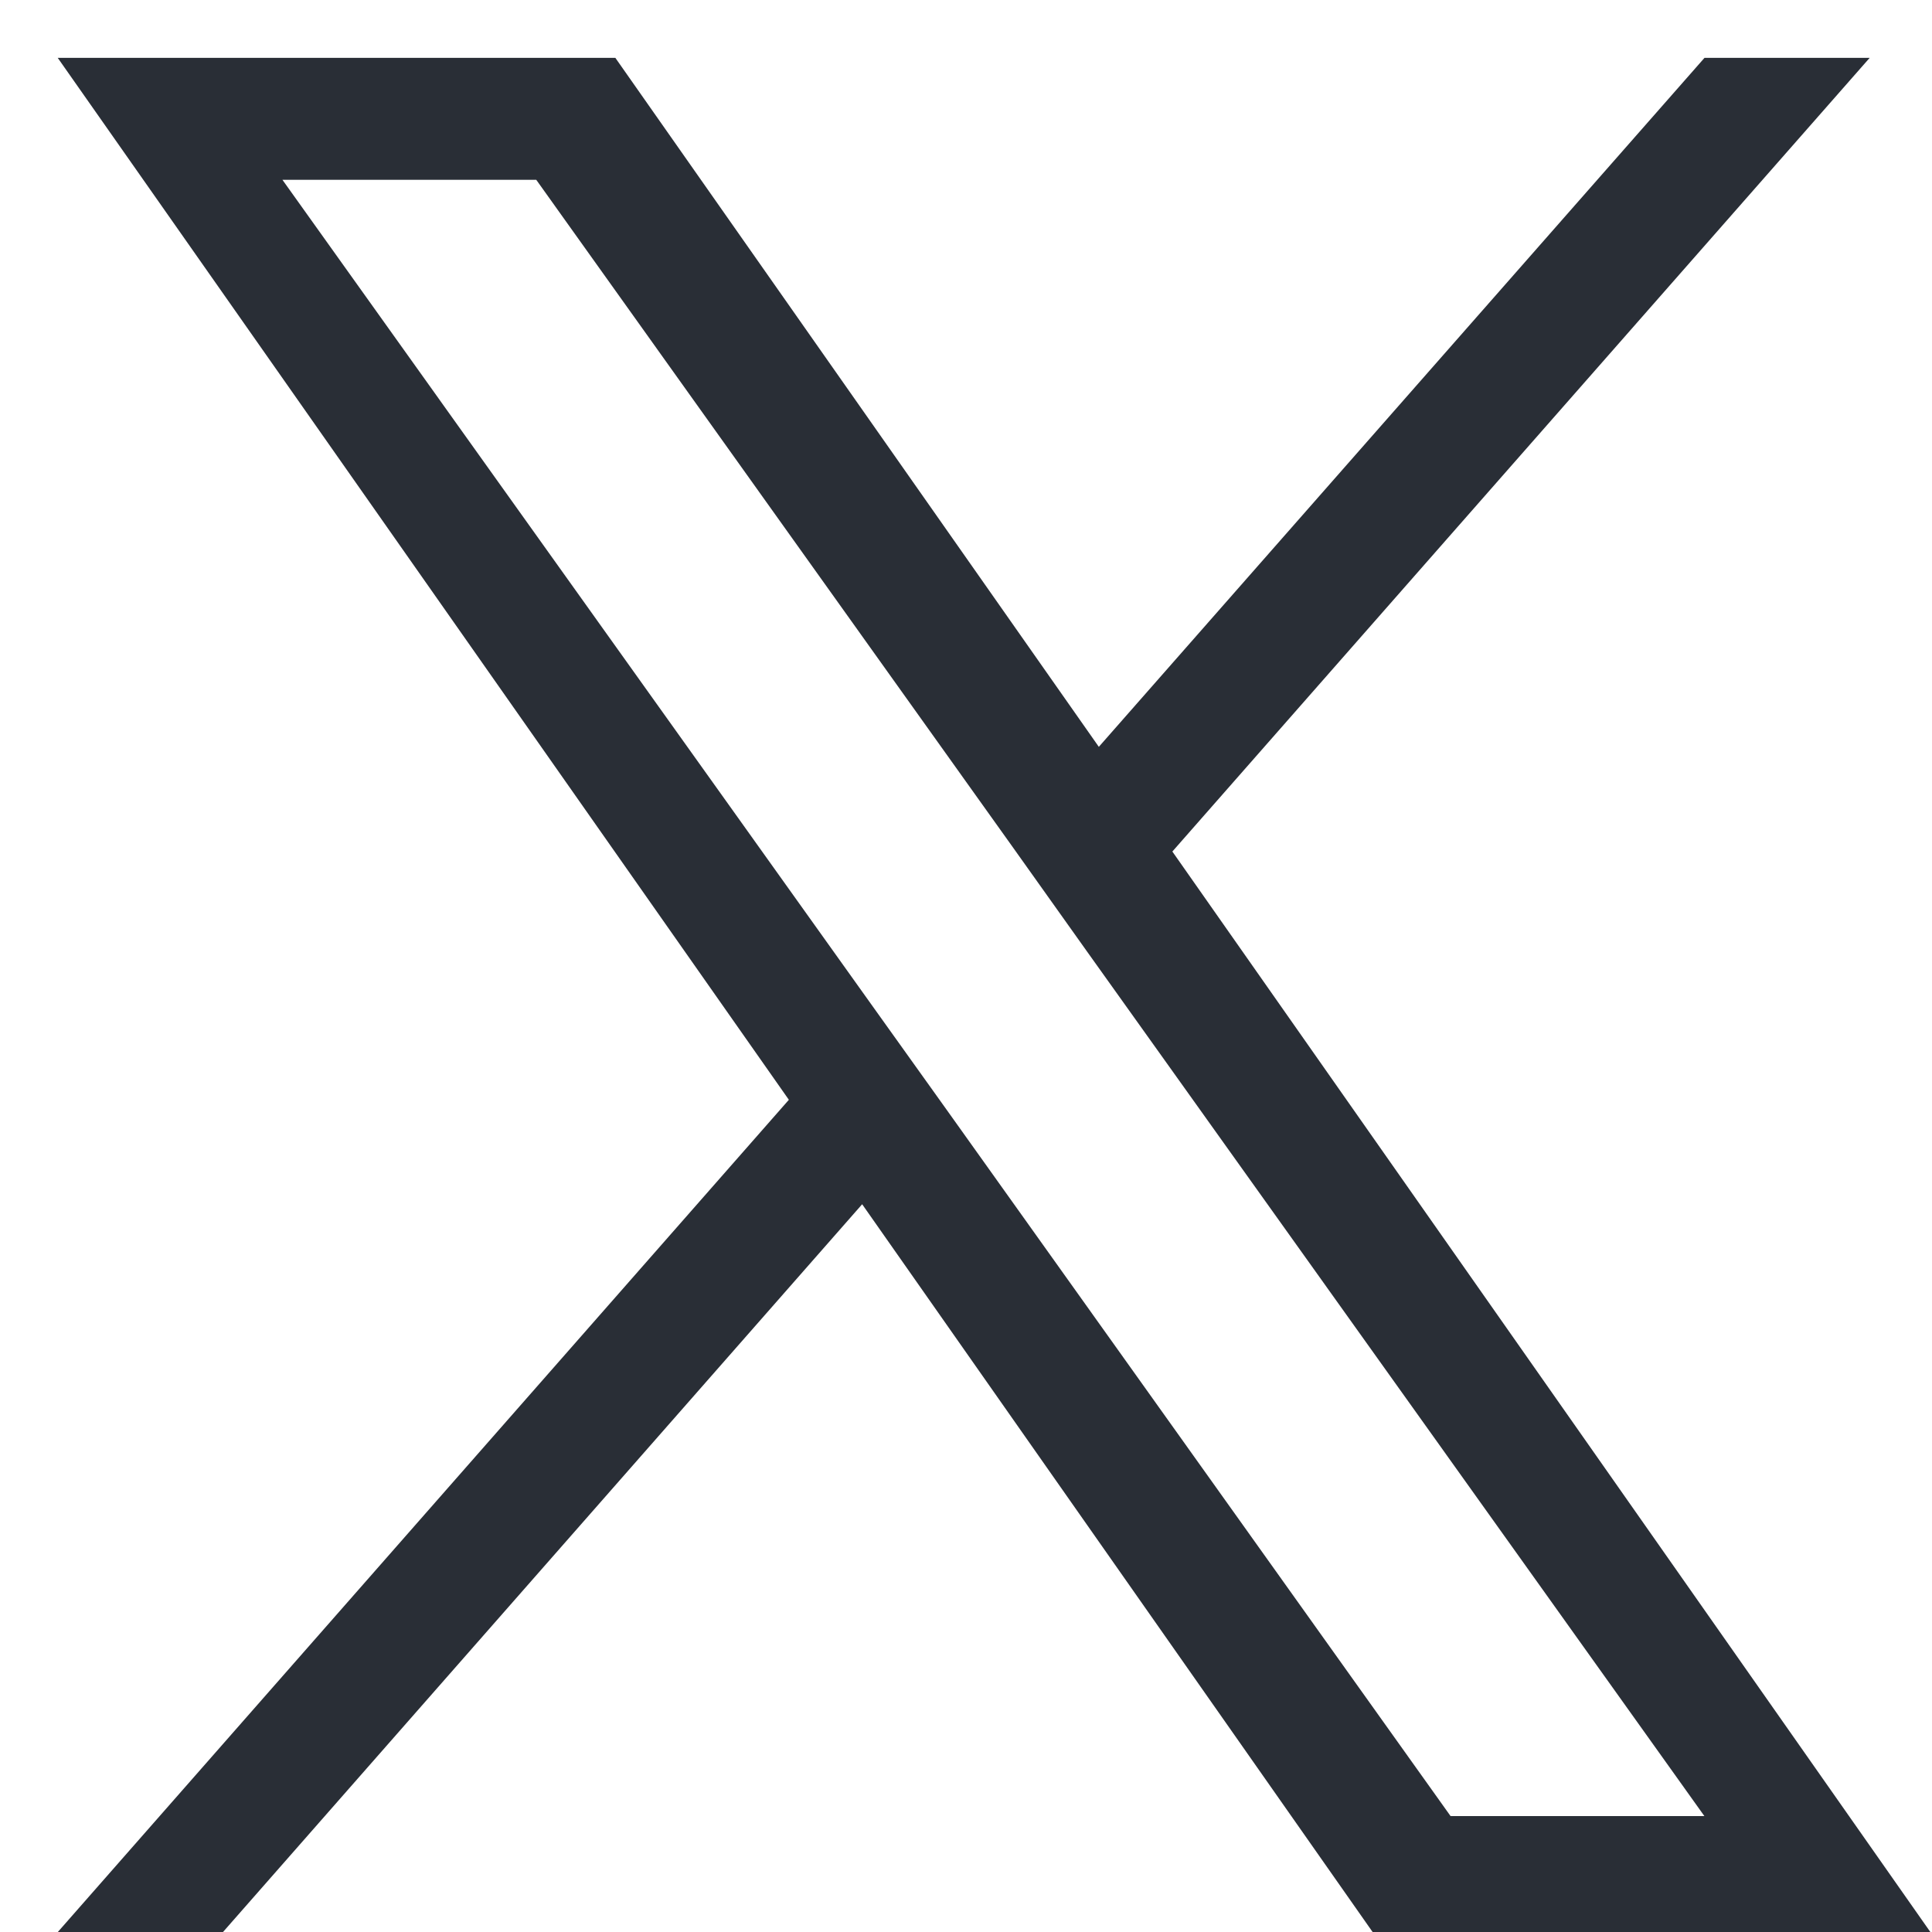 <svg width="16" height="16" viewBox="0 0 16 16" fill="none" xmlns="http://www.w3.org/2000/svg">
<path d="M9.709 7.052L15.484 0.479H14.116L9.1 6.185L5.096 0.479H0.478L6.533 9.108L0.478 16.001H1.846L7.14 9.973L11.368 16.001H15.987L9.709 7.052ZM7.835 9.184L7.22 8.324L2.339 1.489H4.441L8.381 7.007L8.993 7.867L14.115 15.04H12.013L7.835 9.184Z" fill="#292E36"/>
</svg>
